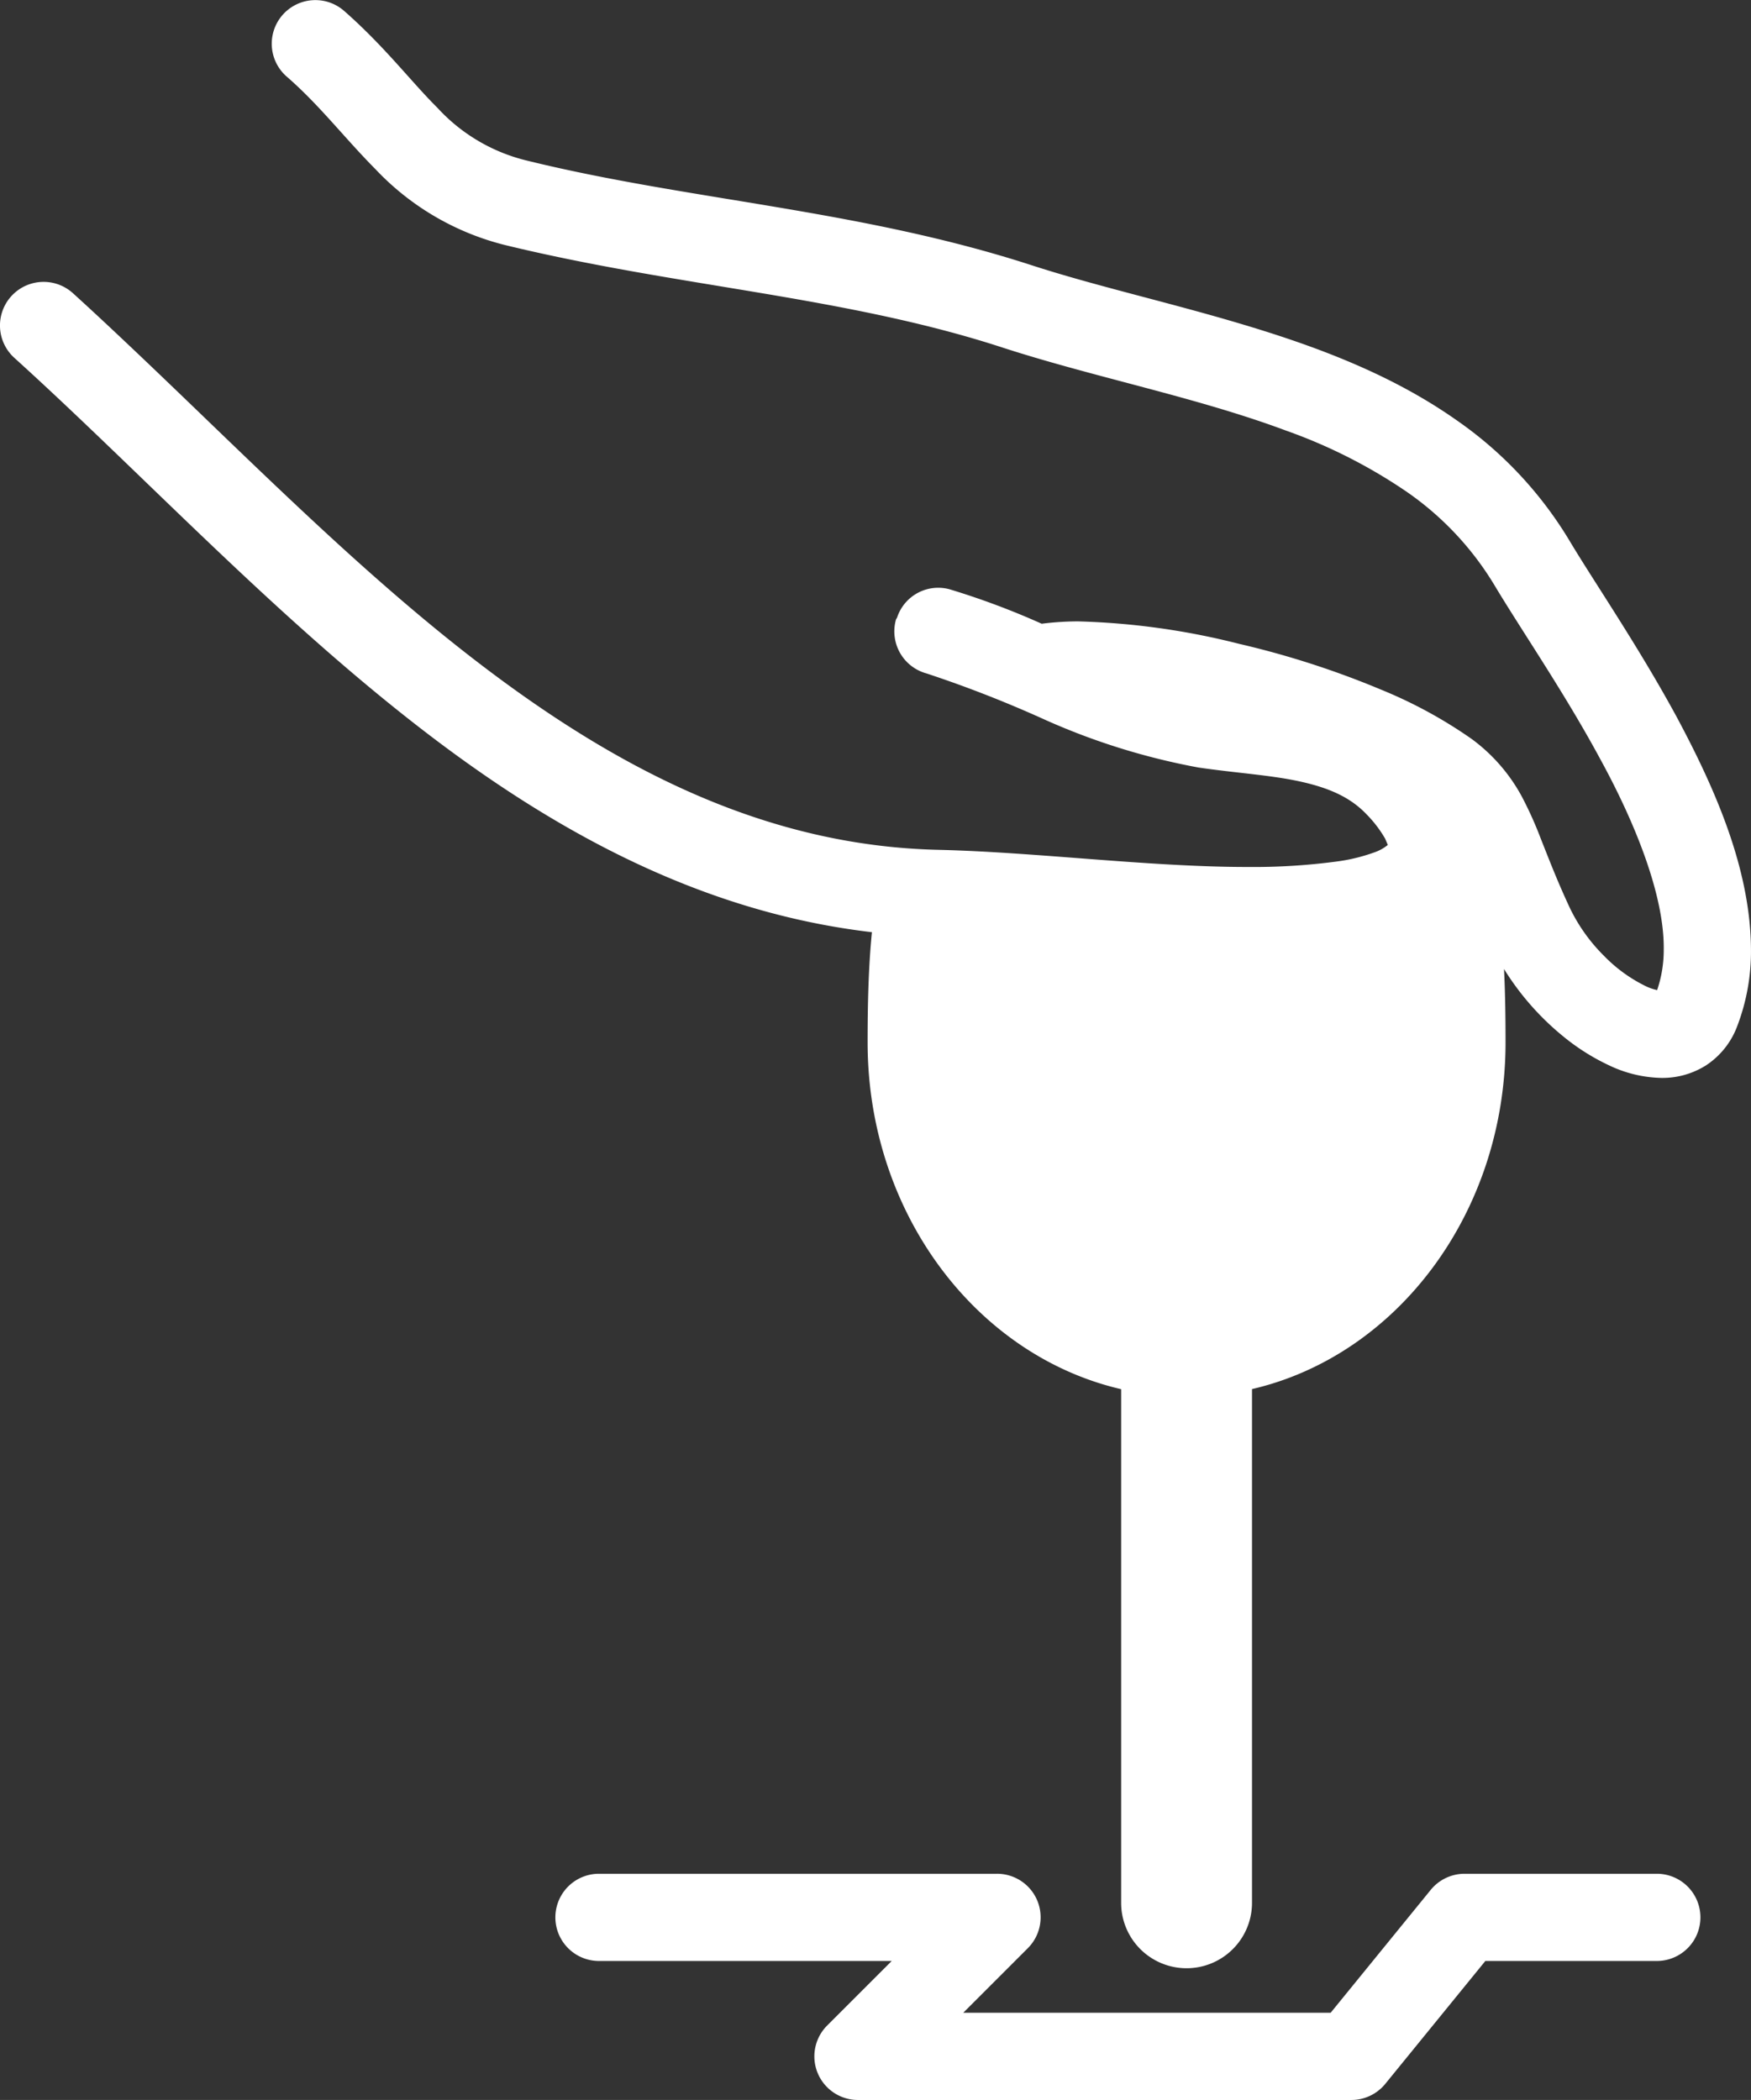 <svg xmlns="http://www.w3.org/2000/svg" width="167.949" height="201.469" viewBox="0 0 167.949 201.469">
  <rect x="0" y="0" width="167.949" height="201.469" fill="#333333" stroke="none"/>
  <g id="_30" data-name="30" transform="translate(-70.271 -81.033)">
    <path id="Path_1008" data-name="Path 1008" d="M228.1,175.633a14.384,14.384,0,0,1-3.983-2.9,16.611,16.611,0,0,1-3.26-4.566c-1.234-2.642-2.027-4.731-2.782-6.625a36.539,36.539,0,0,0-1.835-4.086,16.694,16.694,0,0,0-4.838-5.546,44.233,44.233,0,0,0-8.633-4.7,84.914,84.914,0,0,0-13.663-4.411,69.929,69.929,0,0,0-15.452-2.151,28.112,28.112,0,0,0-3.469.225,73.6,73.6,0,0,0-8.85-3.309,4.151,4.151,0,0,0-5.013,2.7c-.033.088-.1.151-.123.243a4.182,4.182,0,0,0,2.938,5.134,114.478,114.478,0,0,1,11.412,4.465,64.7,64.7,0,0,0,14.676,4.562c3.514.517,6.88.719,9.675,1.326,2.819.613,4.866,1.51,6.427,3.146a11.459,11.459,0,0,1,1.8,2.351l.257.605a4.193,4.193,0,0,1-1.34.731,17.094,17.094,0,0,1-3.62.866,60.337,60.337,0,0,1-8.466.517c-9.365.008-20.33-1.426-29.642-1.644-16.633-.366-31.007-7.8-44.543-18.245-11.052-8.525-21.381-18.982-31.648-28.753-2.288-2.176-4.572-4.329-6.86-6.407a4.184,4.184,0,1,0-5.622,6.2c12.208,11.058,24.776,24.578,39.015,35.585,12.641,9.771,26.811,17.6,43.244,19.52-.331,3.328-.413,6.876-.413,10.57,0,16.386,10.431,30.055,24.318,33.273v49.358a6.276,6.276,0,0,0,12.551,0V214.3c13.888-3.218,24.319-16.887,24.319-33.273,0-2.41-.033-4.76-.147-7.03a25.95,25.95,0,0,0,5.687,6.472,20.883,20.883,0,0,0,4.412,2.783,12.15,12.15,0,0,0,5,1.195,7.818,7.818,0,0,0,4.27-1.2,7.706,7.706,0,0,0,2.97-3.689l0,0a20.085,20.085,0,0,0,1.348-7.463c-.049-7.63-3.362-15.234-7.064-22.165-3.726-6.89-8.016-13.117-10.353-17.041a37.632,37.632,0,0,0-10.786-11.518c-6.28-4.429-13.471-7.1-20.6-9.23s-14.222-3.71-20.314-5.7c-16.45-5.316-32.768-6.182-48.286-10a17.066,17.066,0,0,1-8.613-5.093c-2.48-2.458-5.034-5.853-8.927-9.271a4.184,4.184,0,0,0-5.508,6.3c3.15,2.735,5.479,5.818,8.511,8.881a25.587,25.587,0,0,0,12.551,7.313c16.531,4.006,32.613,4.9,47.681,9.832,8.842,2.86,18.578,4.752,27.1,7.937a50.3,50.3,0,0,1,11.571,5.863,29.22,29.22,0,0,1,8.433,8.972c2.594,4.335,6.717,10.316,10.174,16.731,3.481,6.374,6.116,13.173,6.063,18.19a11.952,11.952,0,0,1-.633,3.926A4.92,4.92,0,0,1,228.1,175.633Z" transform="translate(0 0)" fill="#fff"/>
    <path id="Path_1009" data-name="Path 1009" d="M243.821,513.283a4.184,4.184,0,0,0-3.866-2.583H201.778a4.184,4.184,0,0,0,0,8.368h28.078l-6.194,6.194a4.183,4.183,0,0,0,2.958,7.142h47.329a4.2,4.2,0,0,0,3.244-1.543l9.6-11.793h16.445a4.184,4.184,0,0,0,0-8.368H284.8a4.2,4.2,0,0,0-3.244,1.543l-9.6,11.793h-35.24l6.194-6.195A4.187,4.187,0,0,0,243.821,513.283Z" transform="translate(-74.054 -249.901)" fill="#fff"/>
  </g>
</svg>
